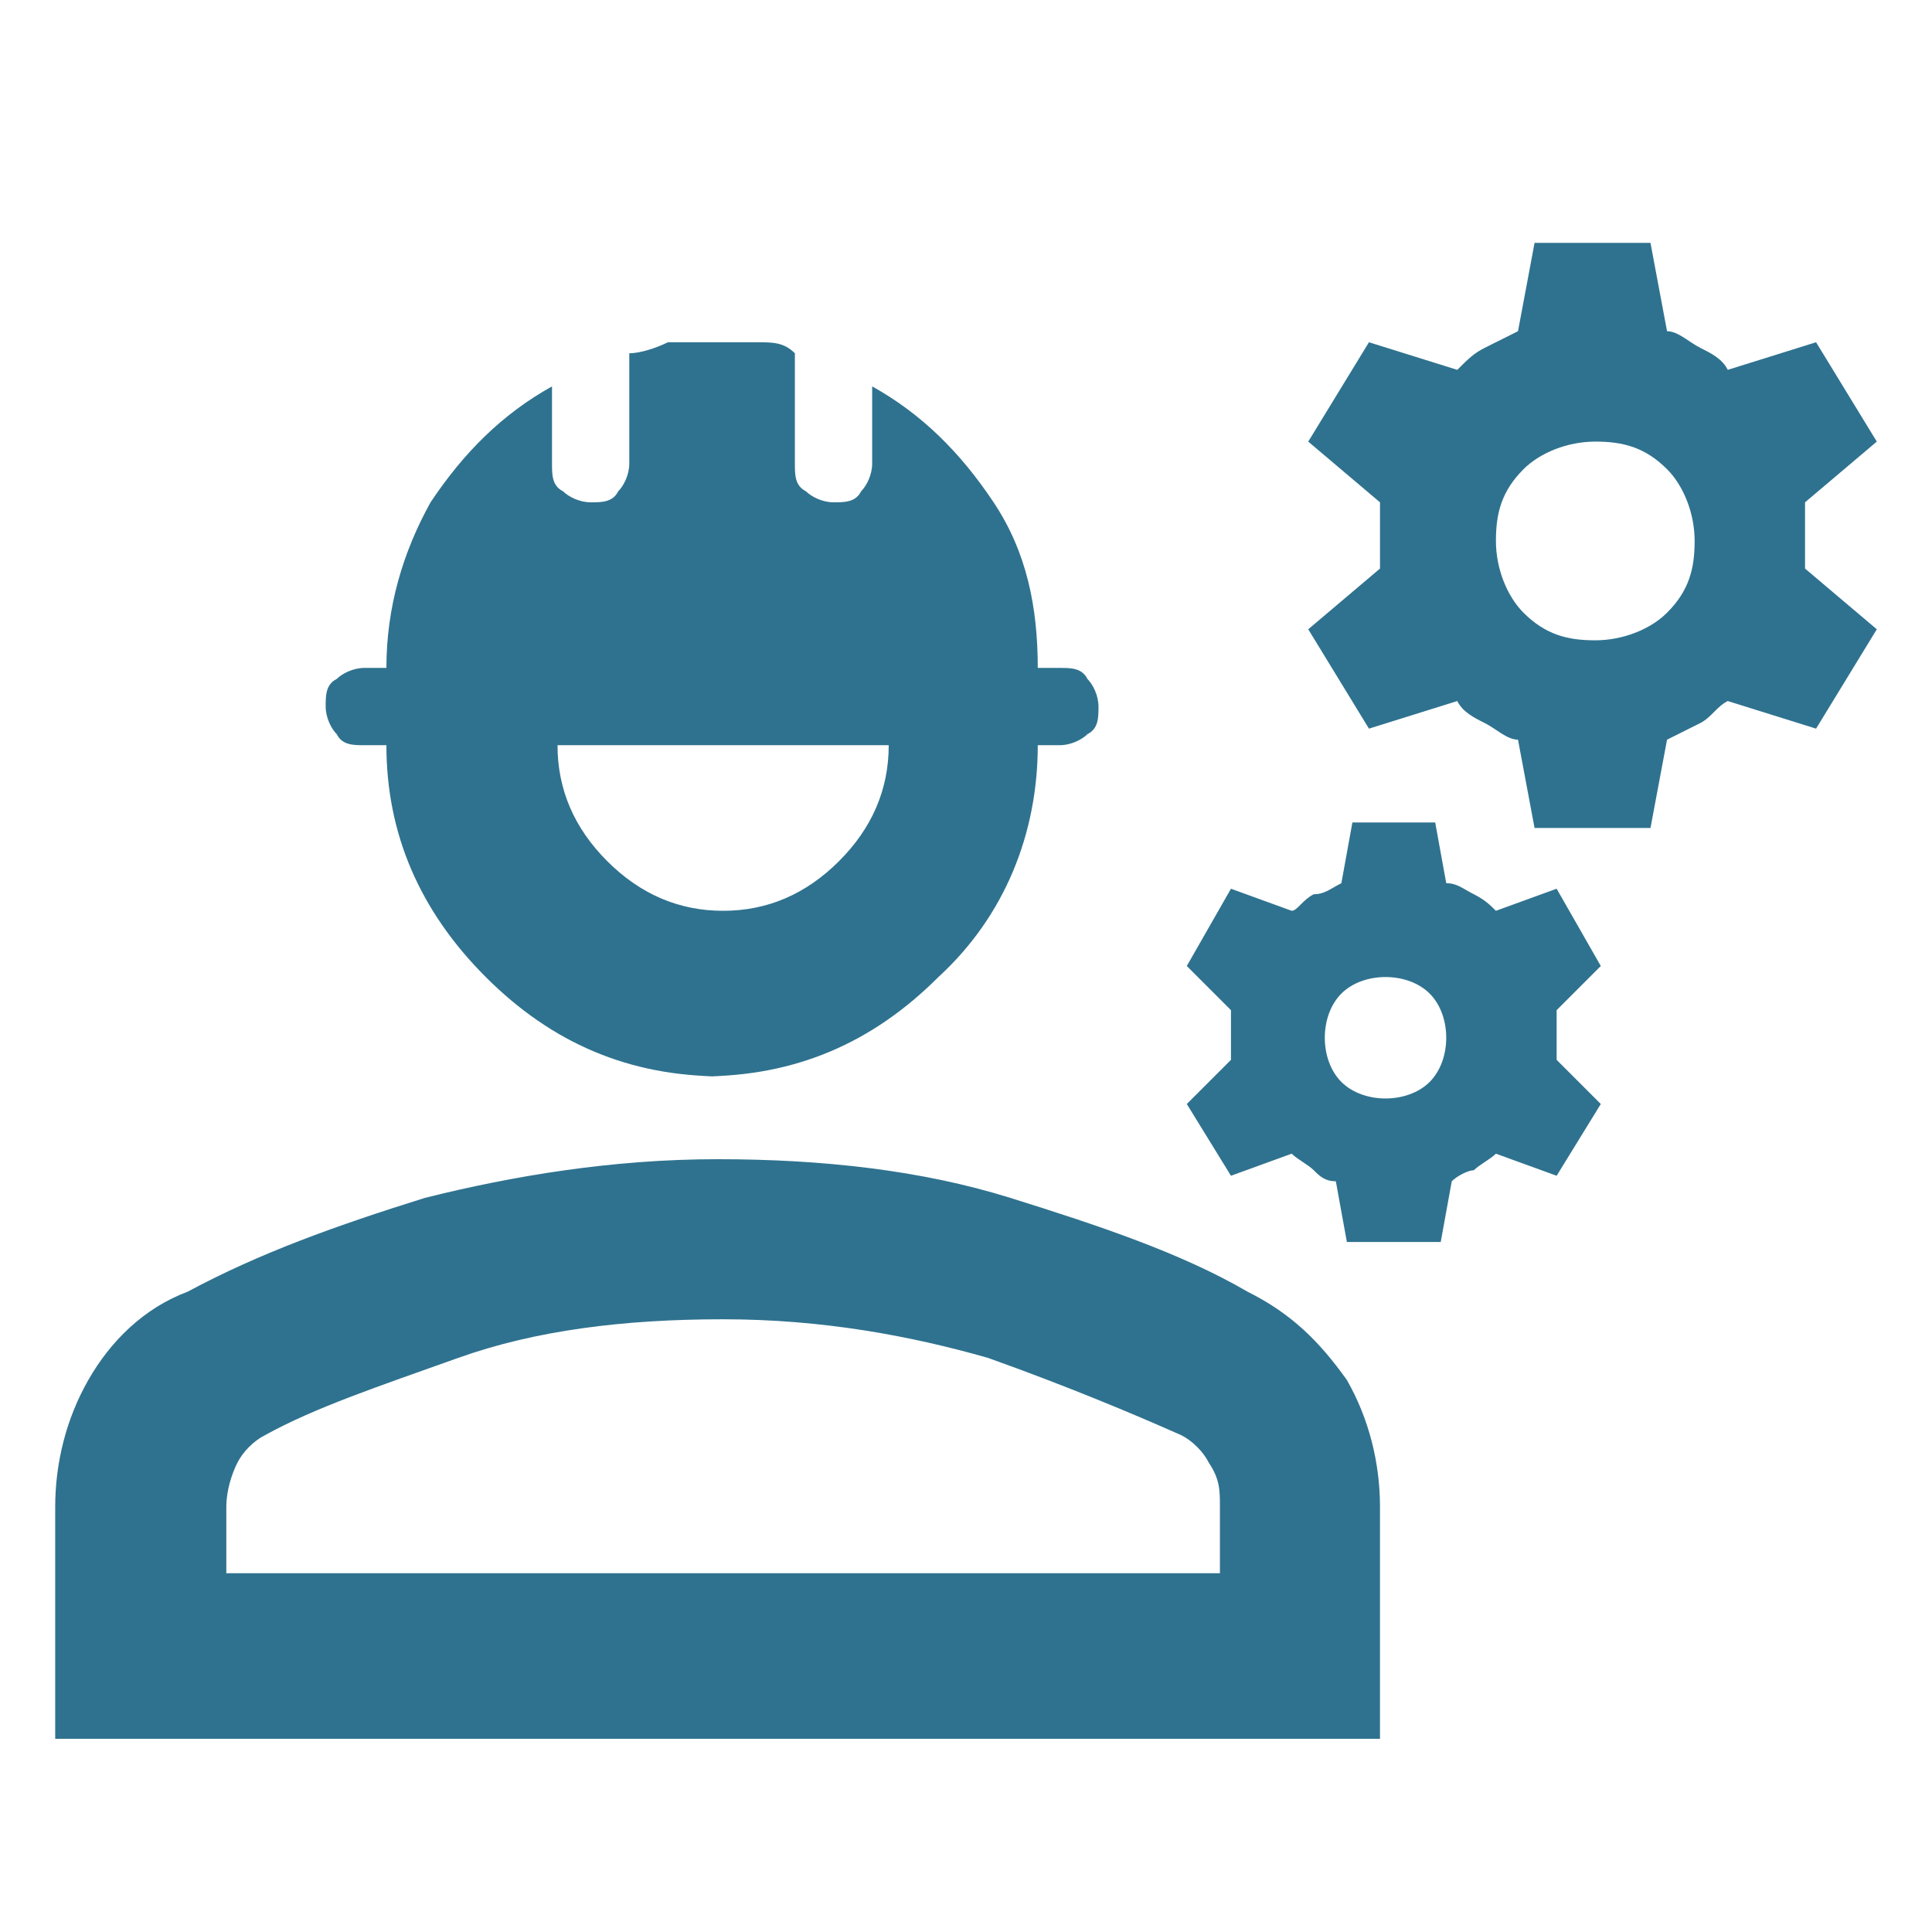 <?xml version="1.0" encoding="UTF-8"?>
<svg id="Layer_1" xmlns="http://www.w3.org/2000/svg" width="35" height="35" version="1.1" viewBox="0 0 35 35">
  <!-- Generator: Adobe Illustrator 29.6.1, SVG Export Plug-In . SVG Version: 2.1.1 Build 9)  -->
  <path d="M1,31.5v-4.2c0-.8.2-1.6.6-2.3.4-.7,1-1.3,1.8-1.6,1.3-.7,2.7-1.2,4.3-1.7,1.6-.4,3.4-.7,5.3-.7s3.7.2,5.3.7c1.6.5,3.1,1,4.3,1.7.8.4,1.3.9,1.8,1.6.4.7.6,1.5.6,2.3v4.2H1ZM4,28.5h18.1v-1.2c0-.3,0-.5-.2-.8-.1-.2-.3-.4-.5-.5-.9-.4-2.1-.9-3.5-1.4-1.4-.4-3-.7-4.8-.7s-3.4.2-4.8.7c-1.4.5-2.6.9-3.5,1.4-.2.1-.4.3-.5.5-.1.2-.2.5-.2.8v1.2ZM13.1,19.5c-1.7,0-3.1-.6-4.3-1.8-1.2-1.2-1.8-2.6-1.8-4.2h-.4c-.2,0-.4,0-.5-.2-.1-.1-.2-.3-.2-.5s0-.4.2-.5c.1-.1.3-.2.5-.2h.4c0-1.1.3-2.1.8-3,.6-.9,1.3-1.6,2.2-2.1v1.4c0,.2,0,.4.2.5.1.1.3.2.5.2s.4,0,.5-.2c.1-.1.2-.3.2-.5v-2c.2,0,.5-.1.7-.2.3,0,.5,0,.8,0s.5,0,.8,0c.3,0,.5,0,.7.2v2c0,.2,0,.4.2.5.1.1.3.2.5.2s.4,0,.5-.2c.1-.1.2-.3.2-.5v-1.4c.9.5,1.6,1.2,2.2,2.1.6.9.8,1.9.8,3h.4c.2,0,.4,0,.5.2.1.1.2.3.2.5s0,.4-.2.5c-.1.1-.3.2-.5.2h-.4c0,1.6-.6,3.1-1.8,4.2-1.2,1.2-2.6,1.8-4.3,1.8ZM13.1,16.5c.8,0,1.5-.3,2.1-.9.6-.6.9-1.3.9-2.1h-6c0,.8.3,1.5.9,2.1.6.6,1.3.9,2.1.9ZM24.4,22.5l-.2-1.1c-.2,0-.3-.1-.4-.2s-.3-.2-.4-.3l-1.1.4-.8-1.3.8-.8v-.9l-.8-.8.8-1.4,1.1.4c.1,0,.2-.2.4-.3.2,0,.3-.1.5-.2l.2-1.1h1.5l.2,1.1c.2,0,.3.1.5.2s.3.2.4.3l1.1-.4.8,1.4-.8.8v.9l.8.8-.8,1.3-1.1-.4c-.1.1-.3.2-.4.3-.1,0-.3.1-.4.2l-.2,1.1h-1.5ZM25.1,19.9c.3,0,.6-.1.8-.3.2-.2.3-.5.3-.8s-.1-.6-.3-.8c-.2-.2-.5-.3-.8-.3s-.6.1-.8.3c-.2.2-.3.5-.3.8s.1.6.3.8c.2.2.5.3.8.3ZM27.8,15l-.3-1.6c-.2,0-.4-.2-.6-.3-.2-.1-.4-.2-.5-.4l-1.6.5-1.1-1.8,1.3-1.1c0-.1,0-.2,0-.3v-.6c0,0,0-.2,0-.3l-1.3-1.1,1.1-1.8,1.6.5c.2-.2.3-.3.5-.4.2-.1.4-.2.6-.3l.3-1.6h2.1l.3,1.6c.2,0,.4.2.6.3.2.1.4.2.5.4l1.6-.5,1.1,1.8-1.3,1.1c0,.1,0,.2,0,.3v.6c0,0,0,.2,0,.3l1.3,1.1-1.1,1.8-1.6-.5c-.2.1-.3.3-.5.4-.2.1-.4.2-.6.3l-.3,1.6h-2.1ZM28.9,11.6c.5,0,1-.2,1.3-.5.4-.4.5-.8.5-1.3s-.2-1-.5-1.3c-.4-.4-.8-.5-1.3-.5s-1,.2-1.3.5c-.4.4-.5.8-.5,1.3s.2,1,.5,1.3c.4.4.8.5,1.3.5Z" fill="#2f728f"/>
</svg>